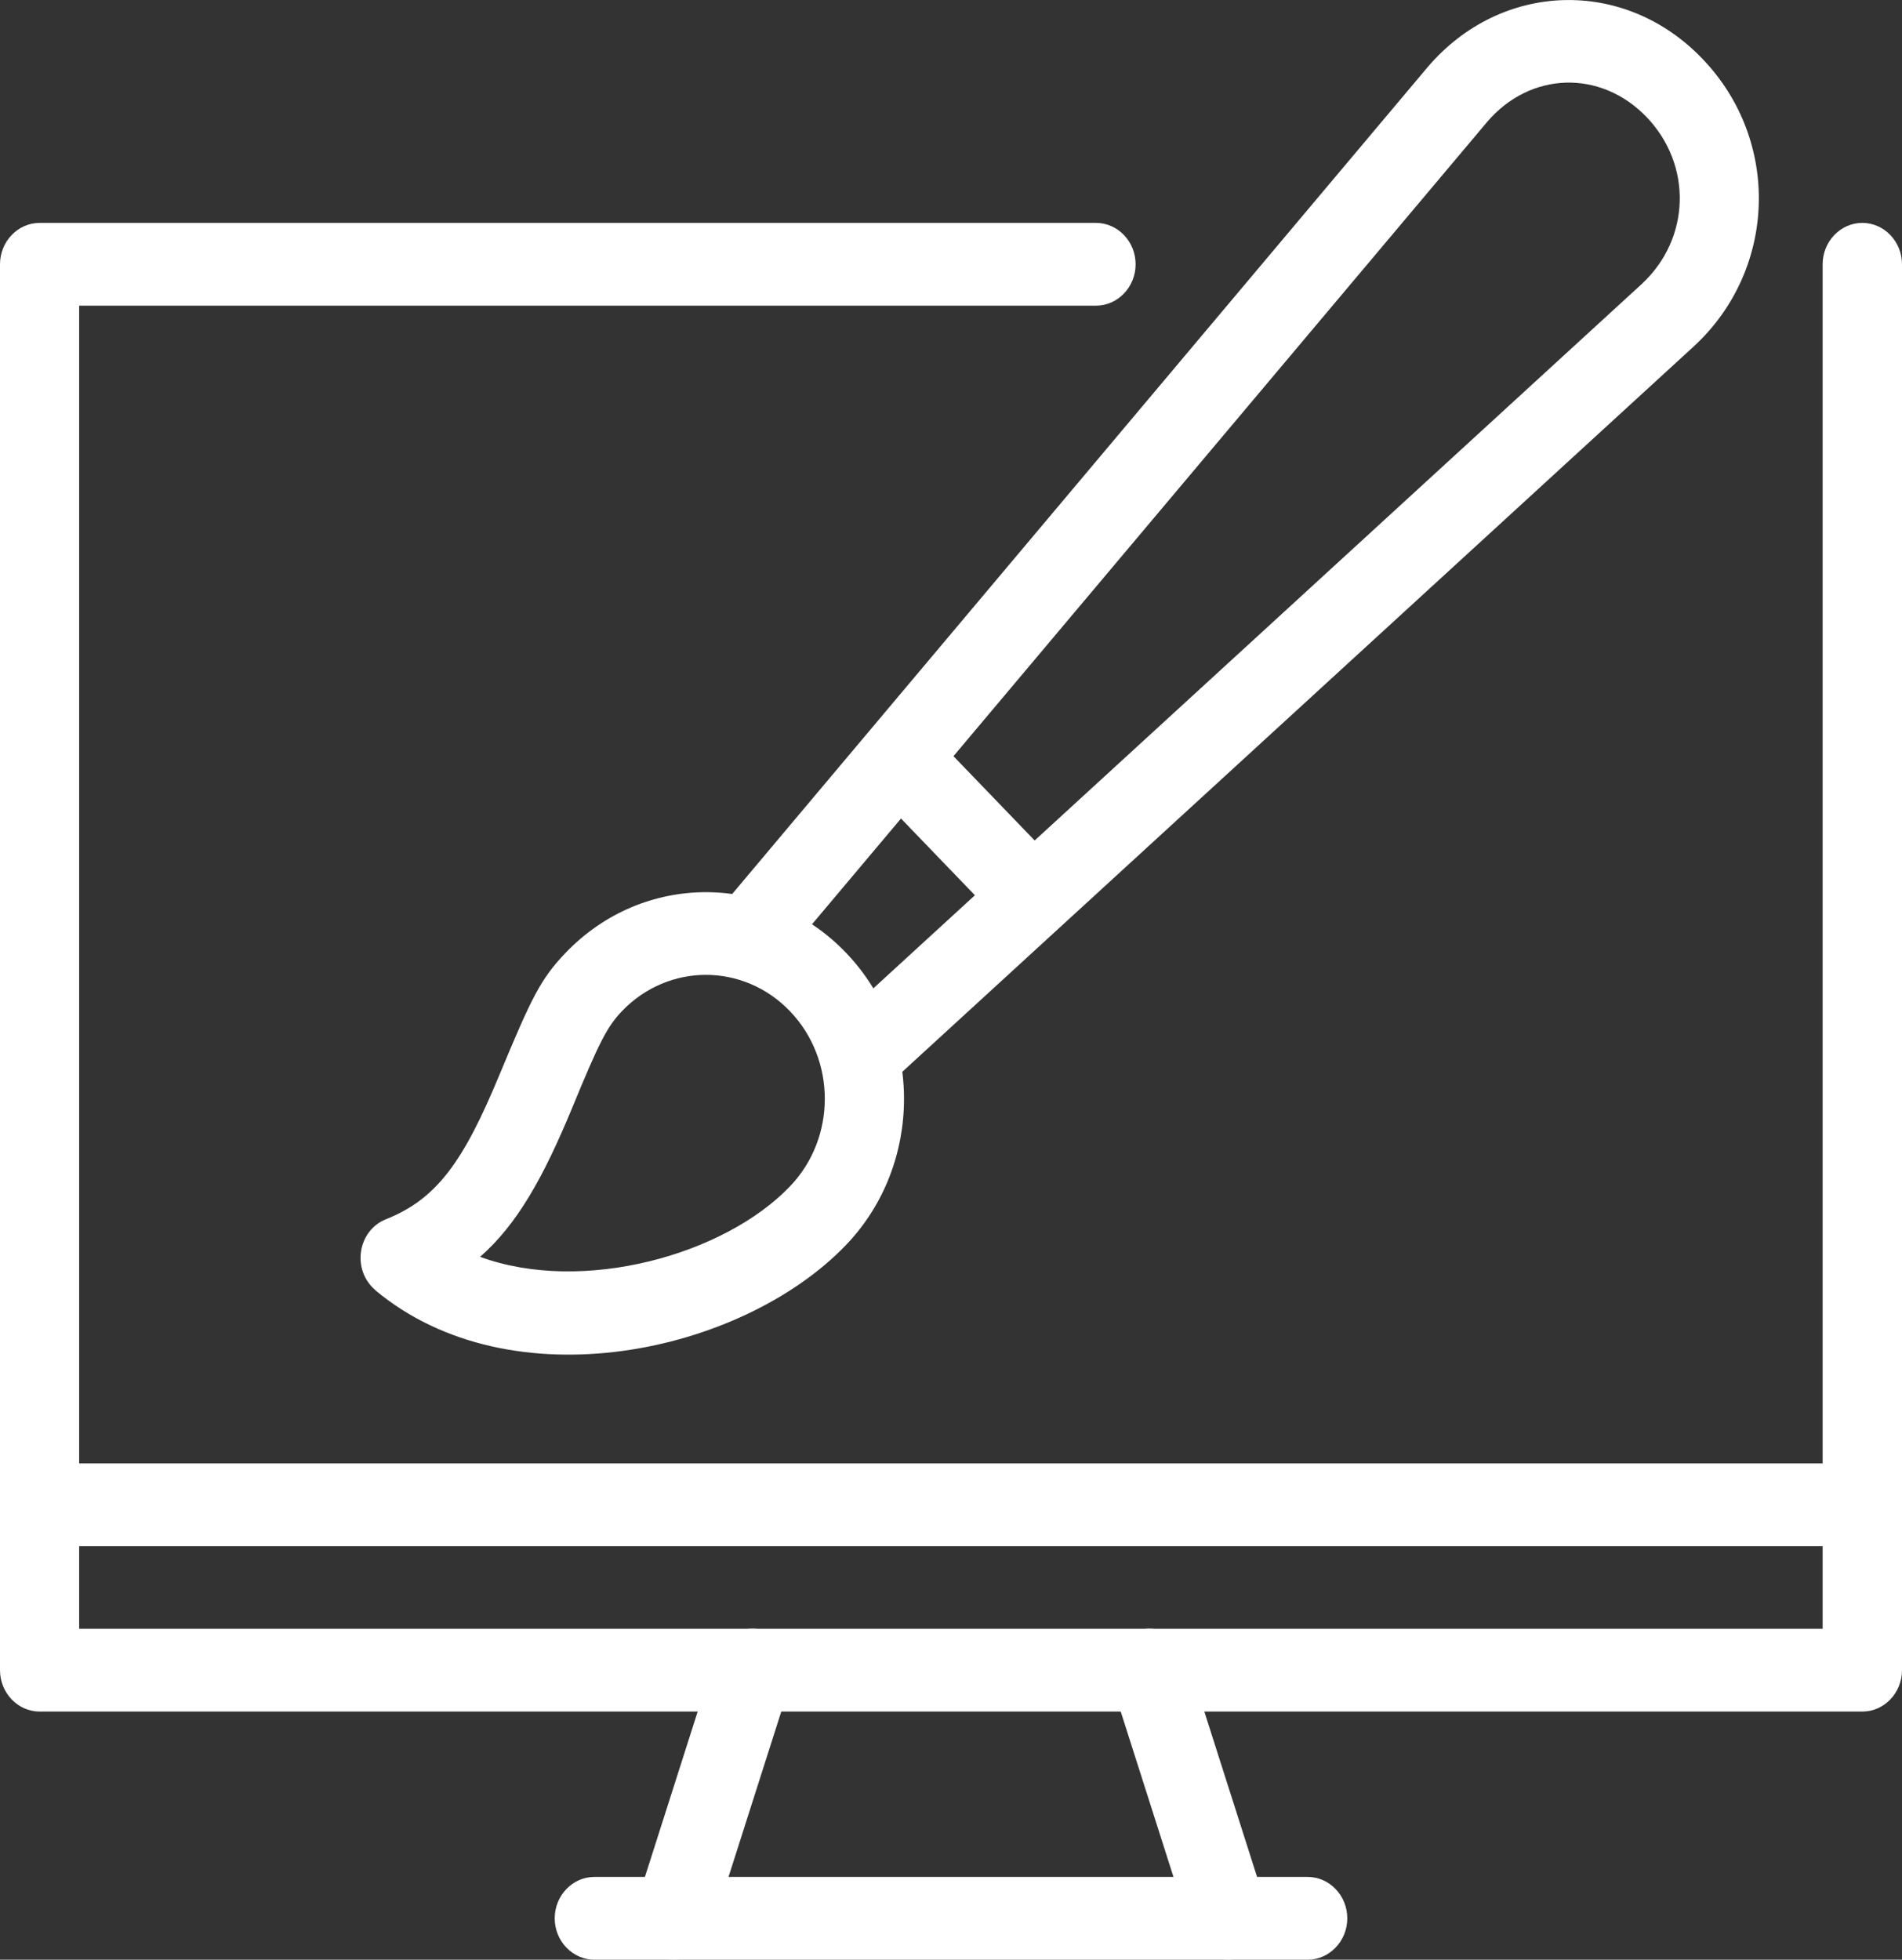 <?xml version="1.0" encoding="UTF-8"?><svg id="Camada_2" xmlns="http://www.w3.org/2000/svg" viewBox="0 0 100.19 103.22"><rect x="0" y="0" width="100.19" height="103.22" fill="#333333" stroke="none"/><defs><style>.cls-1{fill:#fff;stroke-width:0px;}</style></defs><g id="Camada_1-2"><path class="cls-1" d="m96.01,85.79H4.17V16.1h53.56c1.15,0,2.09-.98,2.09-2.18s-.94-2.18-2.09-2.18H2.09c-1.15,0-2.09.98-2.09,2.18v74.05c0,1.2.94,2.18,2.09,2.18h96.01c1.15,0,2.09-.98,2.09-2.18V13.92c0-1.2-.94-2.18-2.09-2.18s-2.09.98-2.09,2.18v71.87Z"/><path class="cls-1" d="m2.09,81.44h96.01c1.15,0,2.09-.98,2.09-2.18s-.94-2.18-2.09-2.18H2.09c-1.15,0-2.09.98-2.09,2.18s.94,2.18,2.09,2.18Z"/><path class="cls-1" d="m31.31,103.22h37.57c1.15,0,2.09-.98,2.09-2.18s-.94-2.18-2.09-2.18H31.31c-1.15,0-2.09.98-2.09,2.18s.94,2.18,2.09,2.18Z"/><path class="cls-1" d="m37.46,101.73l4.17-13.07c.37-1.15-.23-2.38-1.32-2.76-1.1-.39-2.28.24-2.64,1.37l-4.17,13.07c-.37,1.15.23,2.38,1.32,2.76,1.1.39,2.28-.24,2.64-1.37Z"/><path class="cls-1" d="m62.73,101.73l-4.17-13.07c-.37-1.15.23-2.38,1.32-2.76,1.1-.39,2.28.24,2.64,1.37l4.17,13.07c.37,1.15-.23,2.38-1.32,2.76-1.1.39-2.28-.24-2.64-1.37Z"/><path class="cls-1" d="m89.25,18.22l-42.71,39.14c-.4.36-2.31-2.44-4.42-4.62-2.3-2.37-4.81-4.16-4.42-4.62L75.19,3.55c3.87-4.55,10.38-4.75,14.49-.45,4.13,4.3,3.92,11.08-.43,15.12Zm-2.51-12.05c-2.42-2.52-6.14-2.41-8.41.26l-36.21,43.03,3.14,3.28L86.48,14.96c2.57-2.38,2.68-6.26.26-8.79Z"/><path class="cls-1" d="m19.77,67.95c-1.25-1.06-.94-3.13.56-3.73,2.69-1.07,4.09-3.05,5.98-7.61,1.7-4.08,2.16-5.04,3.49-6.43,4.08-4.25,10.69-4.25,14.76,0,4.08,4.25,4.08,11.15,0,15.4-5.49,5.72-17.64,8.36-24.8,2.37Zm21.84-5.46c2.45-2.55,2.45-6.68,0-9.23-2.45-2.55-6.4-2.55-8.85,0-.78.82-1.2,1.64-2.61,5.07-1.53,3.7-2.91,6.16-4.86,7.87,5.41,1.98,12.87-.1,16.32-3.71Z"/><path class="cls-1" d="m46.38,41.99l6.02,6.25c.82.85,2.13.85,2.95,0,.82-.85.82-2.23,0-3.09l-6.02-6.25c-.82-.85-2.14-.84-2.96.01-.82.85-.81,2.22.01,3.07Z"/></g></svg>